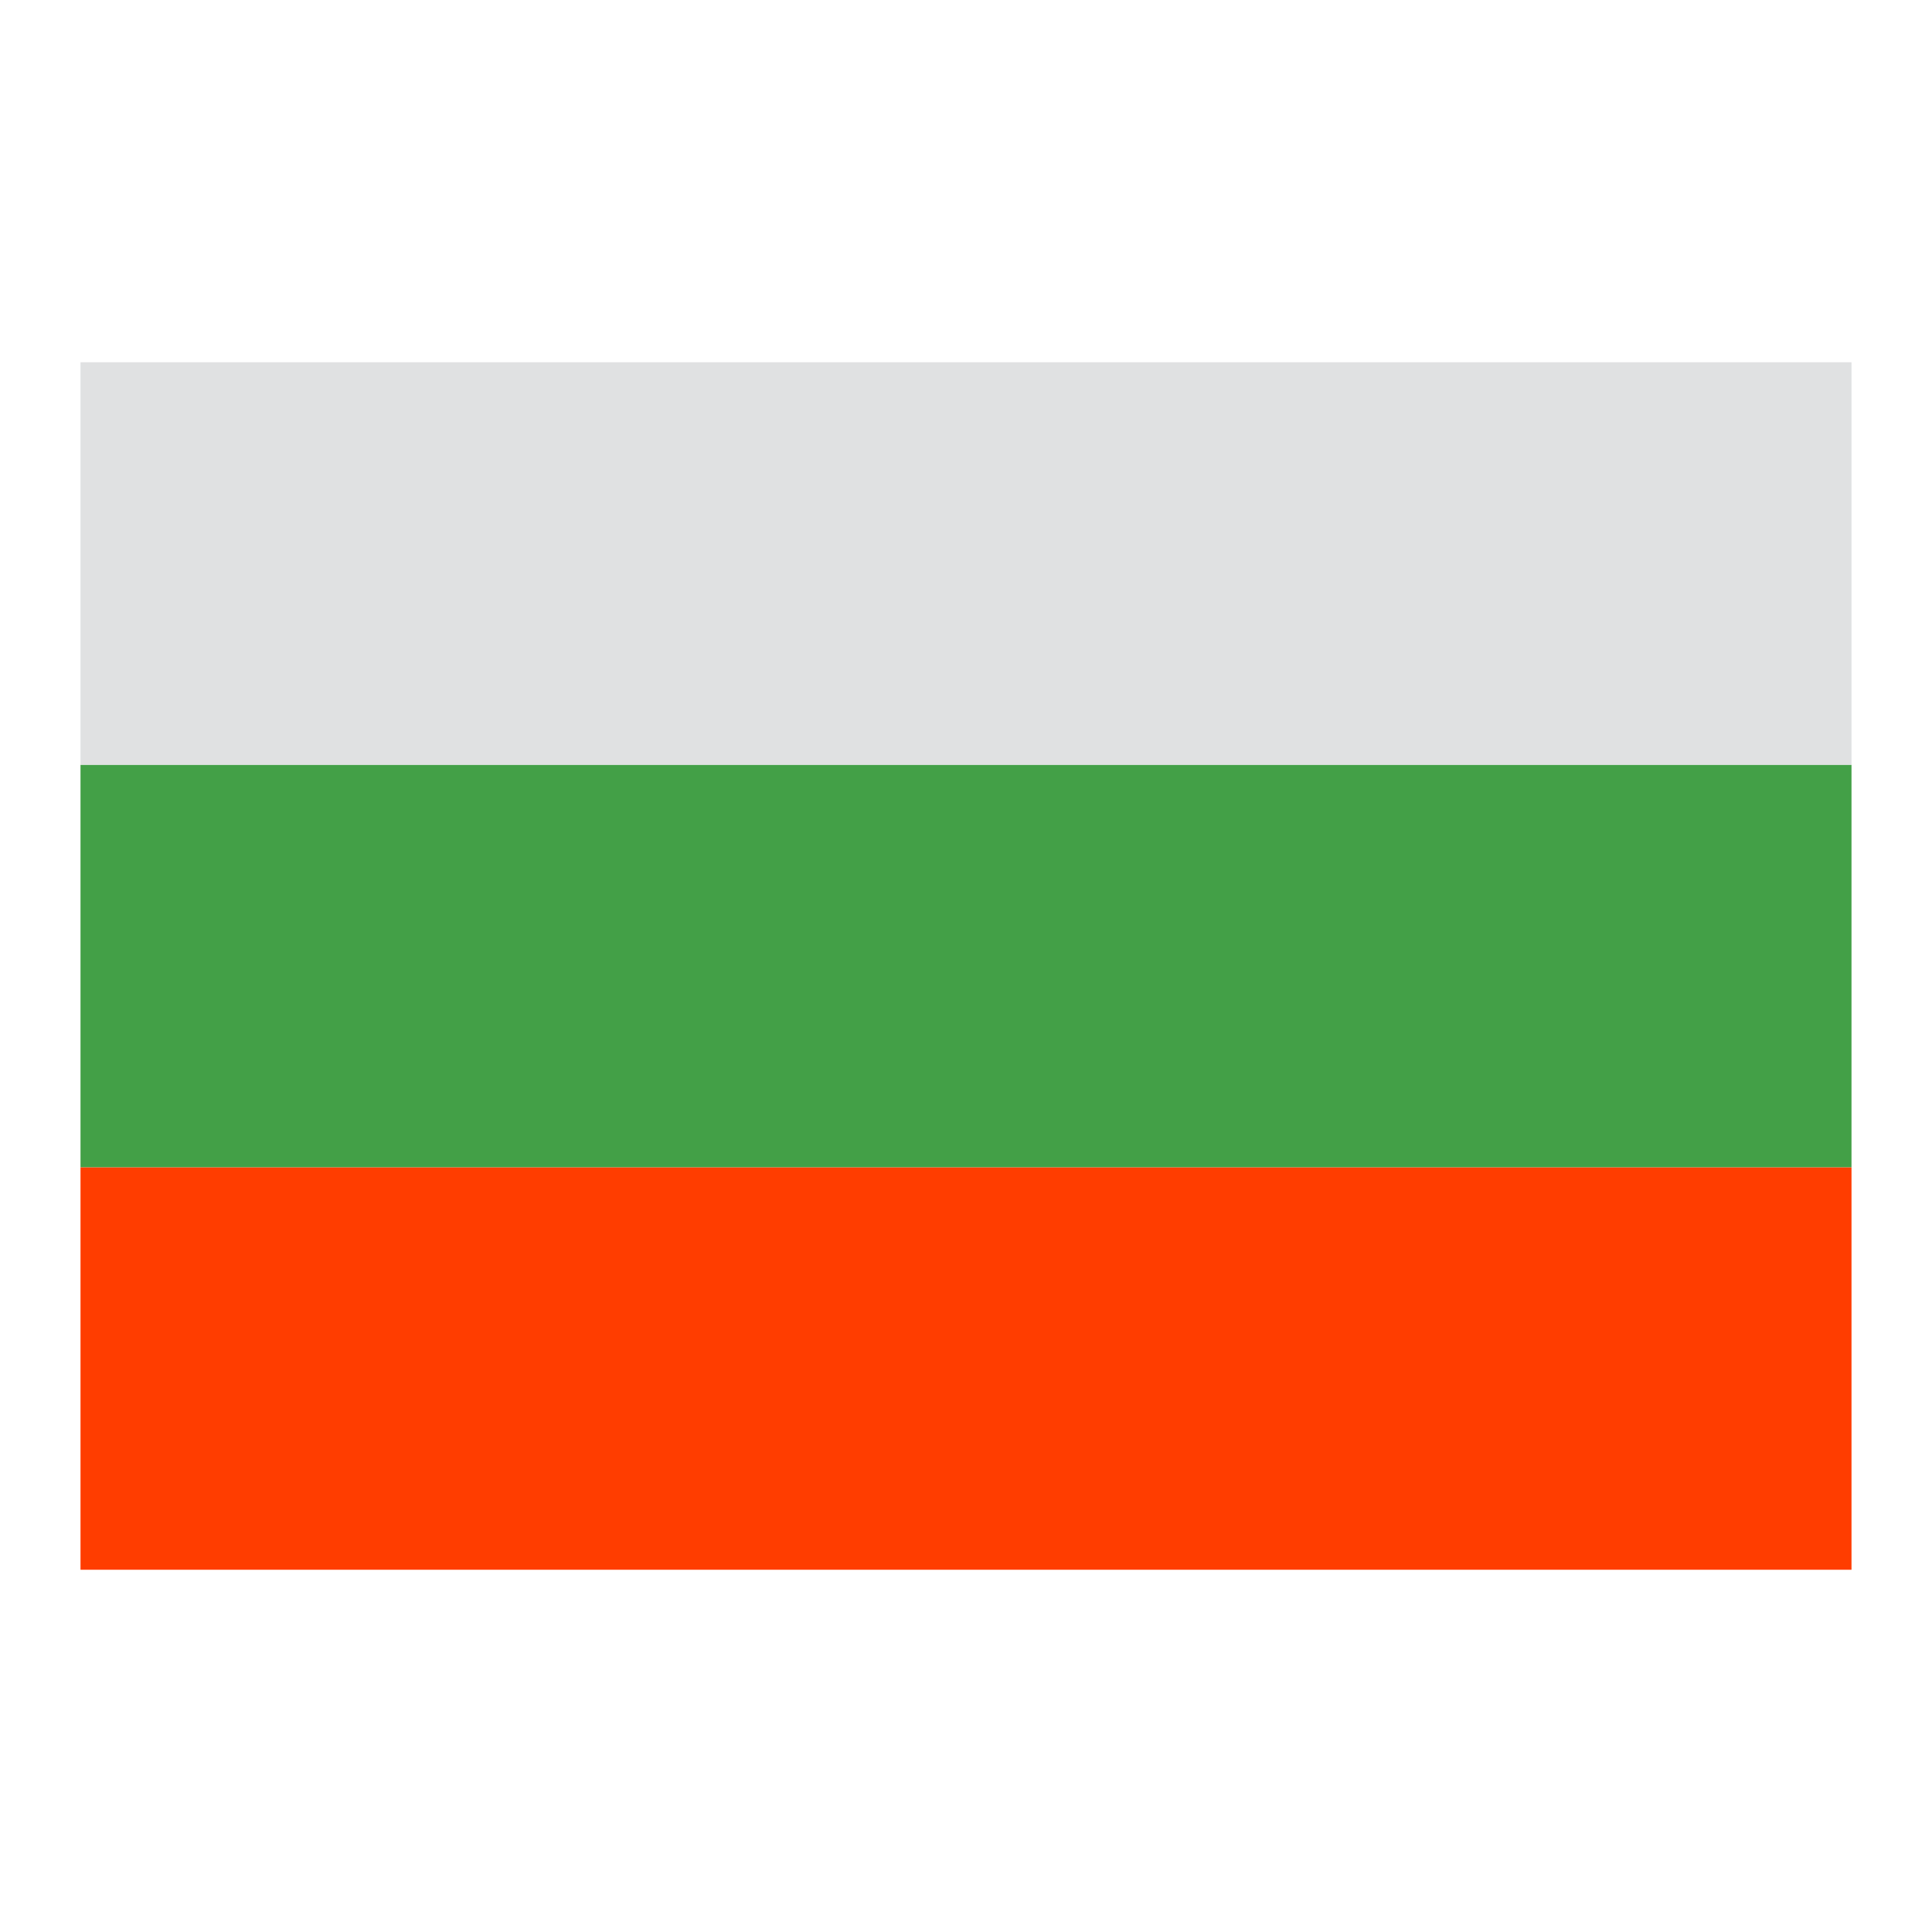 <svg xmlns="http://www.w3.org/2000/svg" viewBox="0 0 48 48" width="50" height="50"><path d="M2 29h44v10H2z" fill="#ff3d00"/><path d="M2 19h44v10H2z" fill="#43a047"/><path d="M2 9h44v10H2z" fill="#e0e1e2"/></svg>